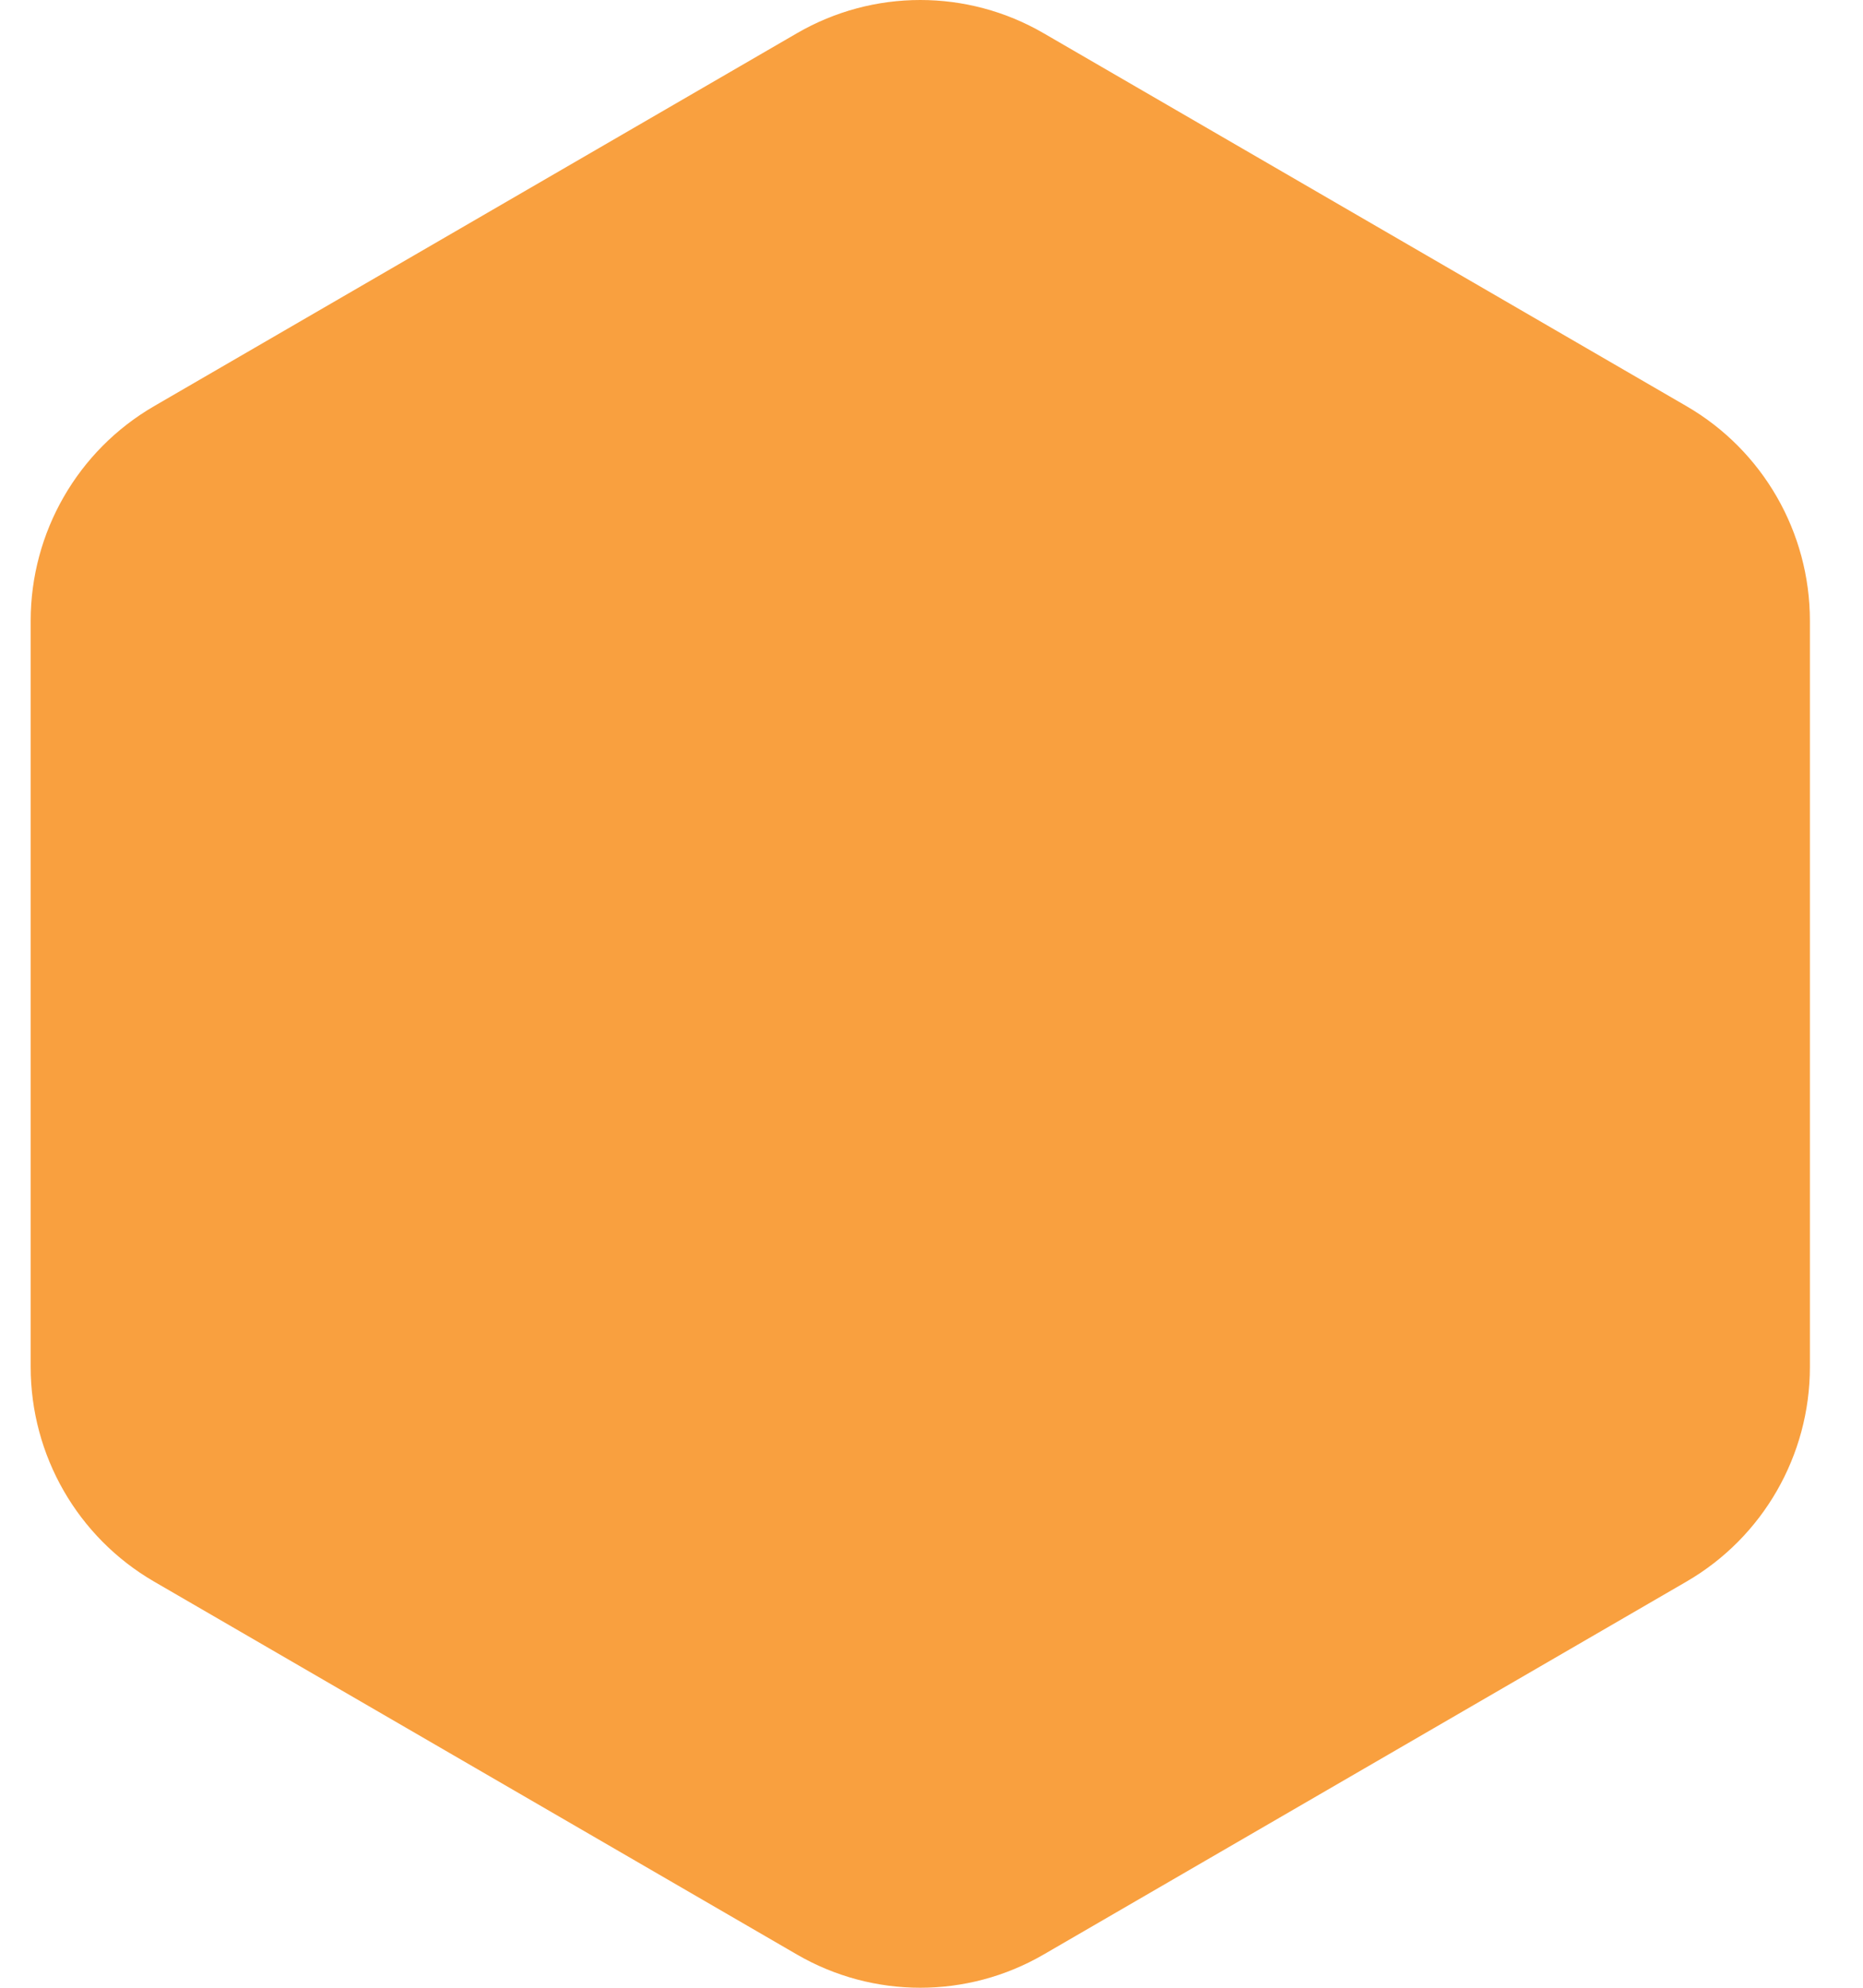 <svg width="30" height="32" viewBox="0 0 30 32" fill="none" xmlns="http://www.w3.org/2000/svg">
<path d="M12.835 0.534C14.063 -0.178 15.576 -0.178 16.804 0.534L27.16 6.54C28.388 7.253 29.145 8.569 29.145 9.994V22.006C29.145 23.431 28.388 24.747 27.16 25.46L16.804 31.466C15.576 32.178 14.063 32.178 12.835 31.466L2.479 25.46C1.251 24.747 0.494 23.431 0.494 22.006V9.994C0.494 8.569 1.251 7.253 2.479 6.54L12.835 0.534Z" fill="#F9A03F"/>
</svg>
